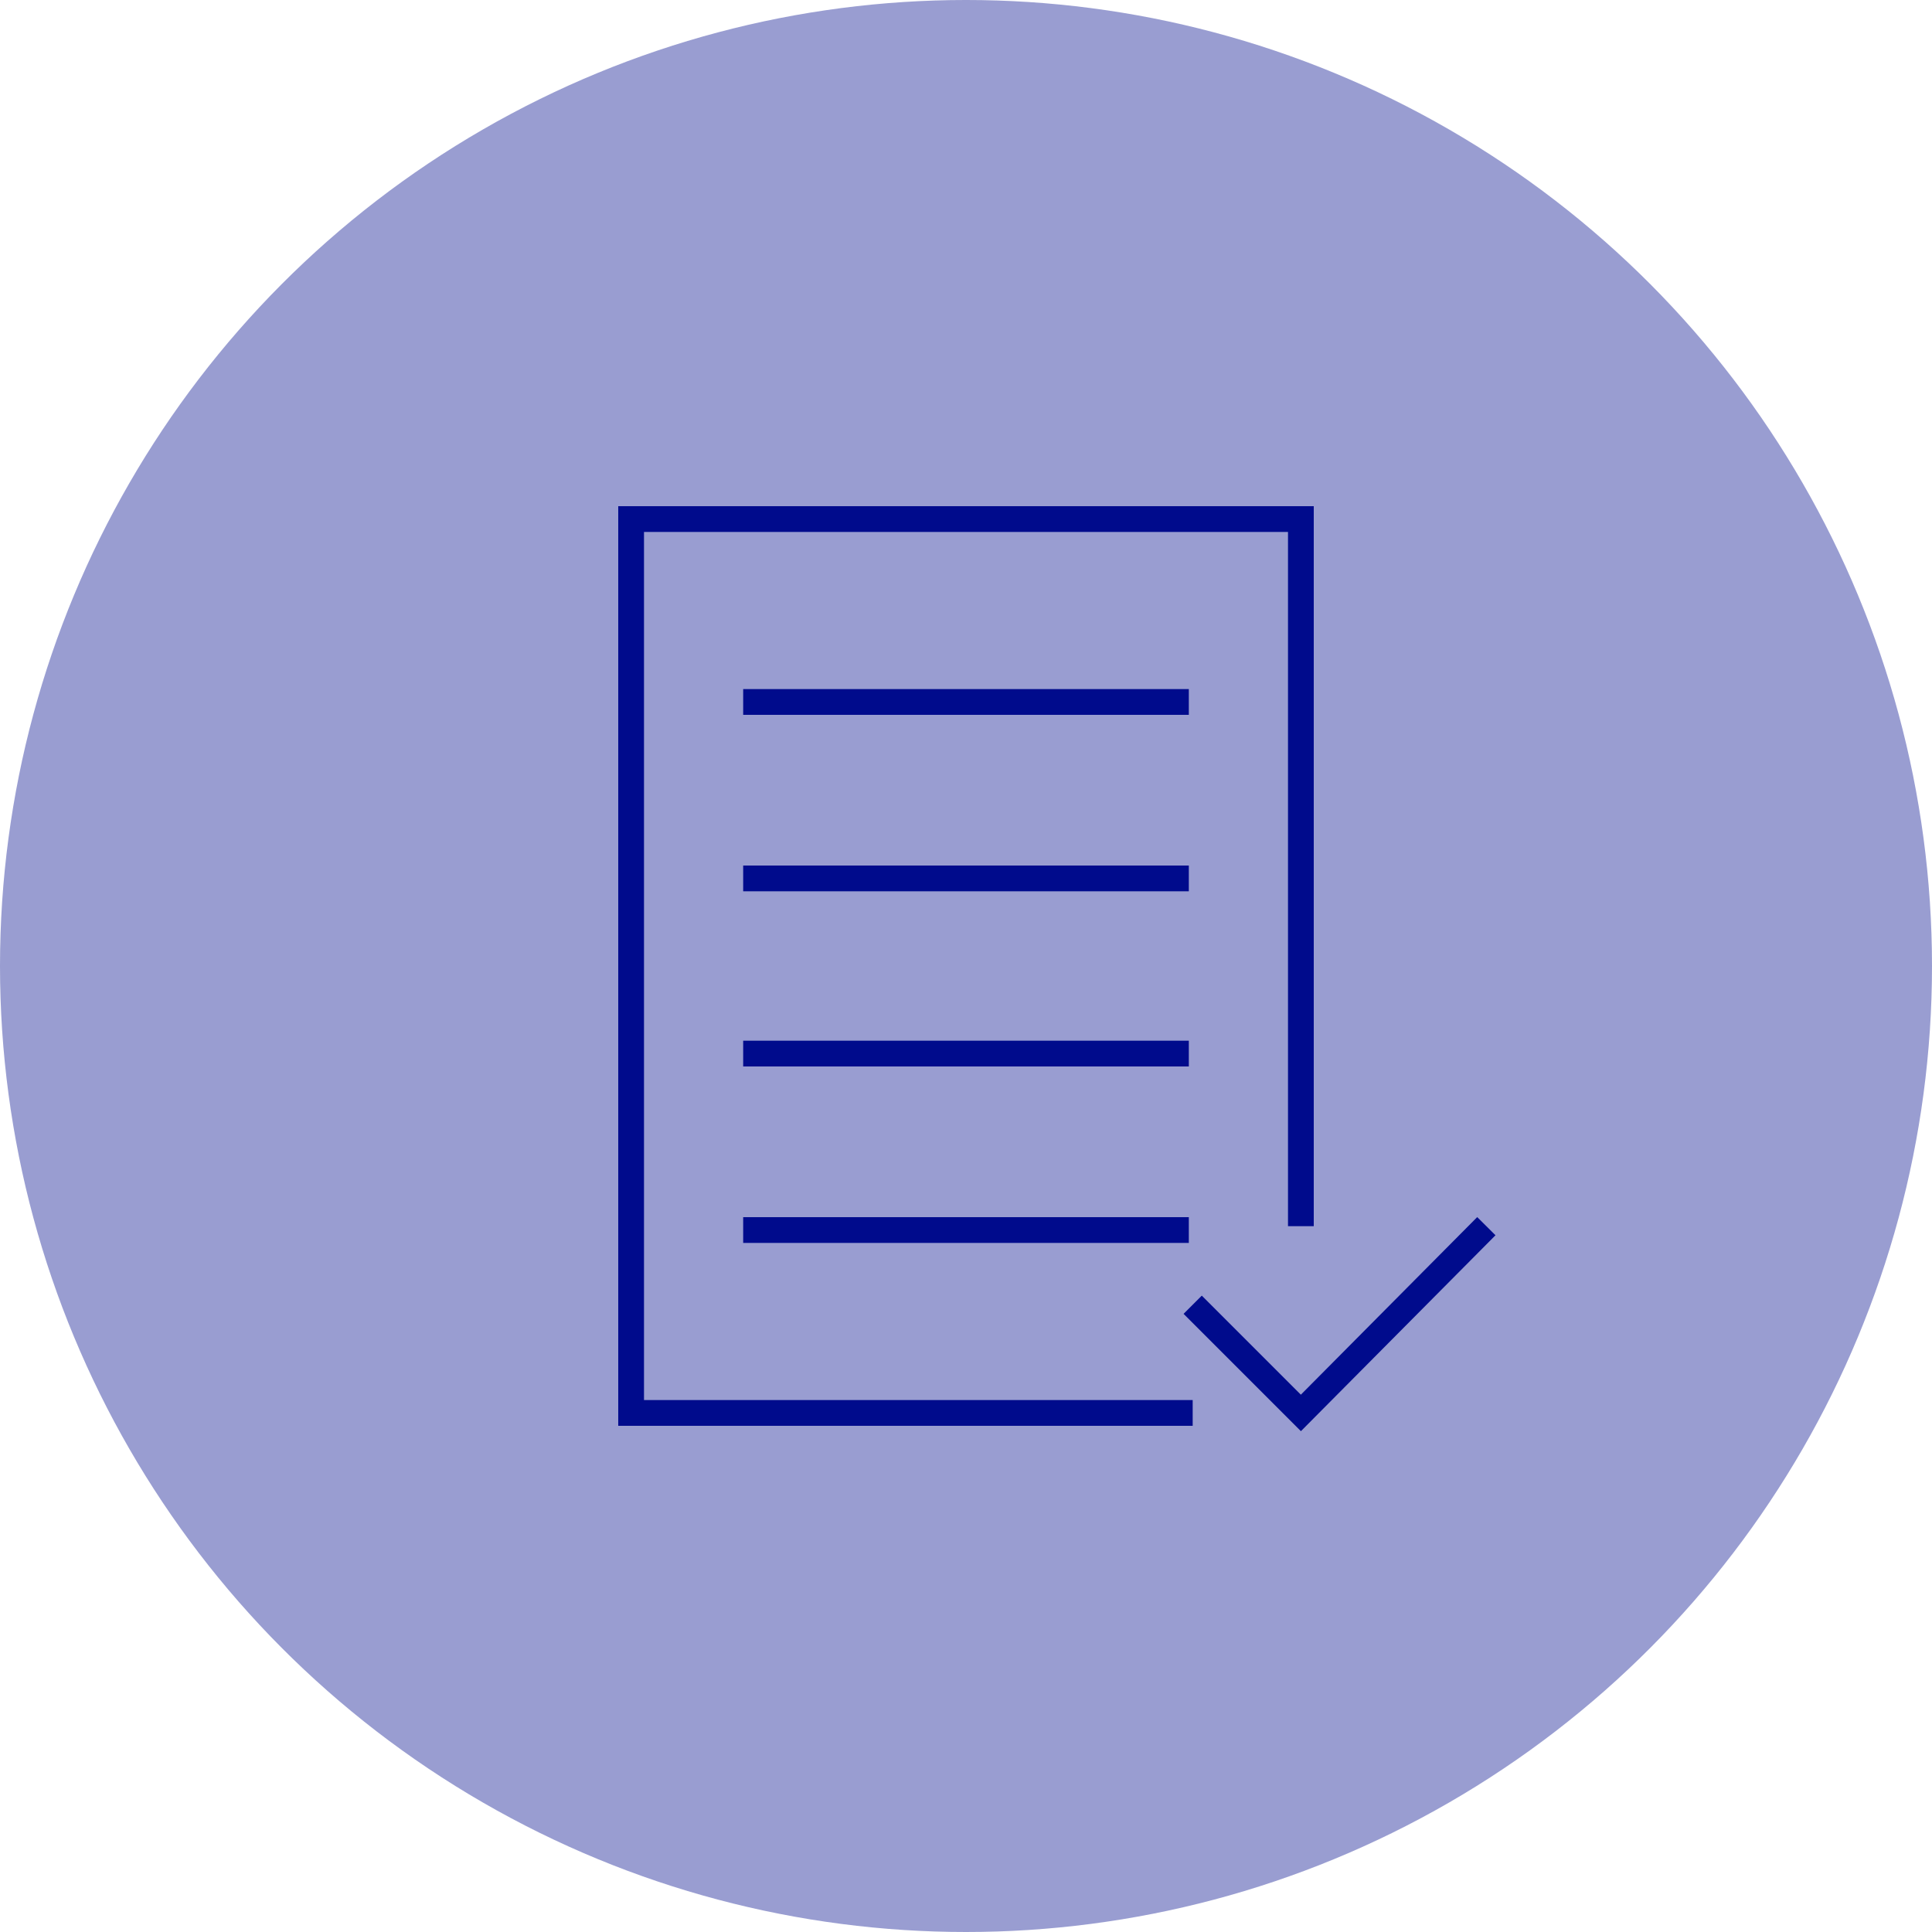<?xml version="1.0" encoding="utf-8"?>
<!-- Generator: Adobe Illustrator 22.1.0, SVG Export Plug-In . SVG Version: 6.00 Build 0)  -->
<svg version="1.1" id="Layer_1" xmlns="http://www.w3.org/2000/svg" xmlns:xlink="http://www.w3.org/1999/xlink" x="0px" y="0px"
	 viewBox="0 0 150 150" style="enable-background:new 0 0 150 150;" xml:space="preserve">
<style type="text/css">
	.st0{opacity:0.4;}
	.st1{fill:#000B8C;}
	.st2{display:none;fill:none;stroke:#000B8C;stroke-width:2;stroke-miterlimit:10;}
	.st3{fill:none;stroke:#000B8C;stroke-width:2;stroke-miterlimit:10;}
	.st4{opacity:7.000000e-02;}
	.st5{fill:none;}
</style>
<g class="st0">
	<circle class="st1" cx="75" cy="75" r="75"/>
</g>
<g>
	<g>
		<circle class="st2" cx="75" cy="75" r="65"/>
		<g>
			<polyline class="st3" points="92.6,109.7 49,109.7 49,40.3 101,40.3 101,95.2 			"/>
			<g>
				<line class="st3" x1="57.7" y1="68.2" x2="92.3" y2="68.2"/>
				<line class="st3" x1="57.7" y1="81.8" x2="92.3" y2="81.8"/>
				<line class="st3" x1="57.7" y1="95.5" x2="92.3" y2="95.5"/>
				<line class="st3" x1="57.7" y1="54.5" x2="92.3" y2="54.5"/>
			</g>
			<polyline class="st3" points="92.6,101.3 101,109.7 115.4,95.2 			"/>
		</g>
	</g>
	<g class="st4">
		<circle class="st5" cx="75" cy="75" r="65"/>
	</g>
</g>
</svg>
